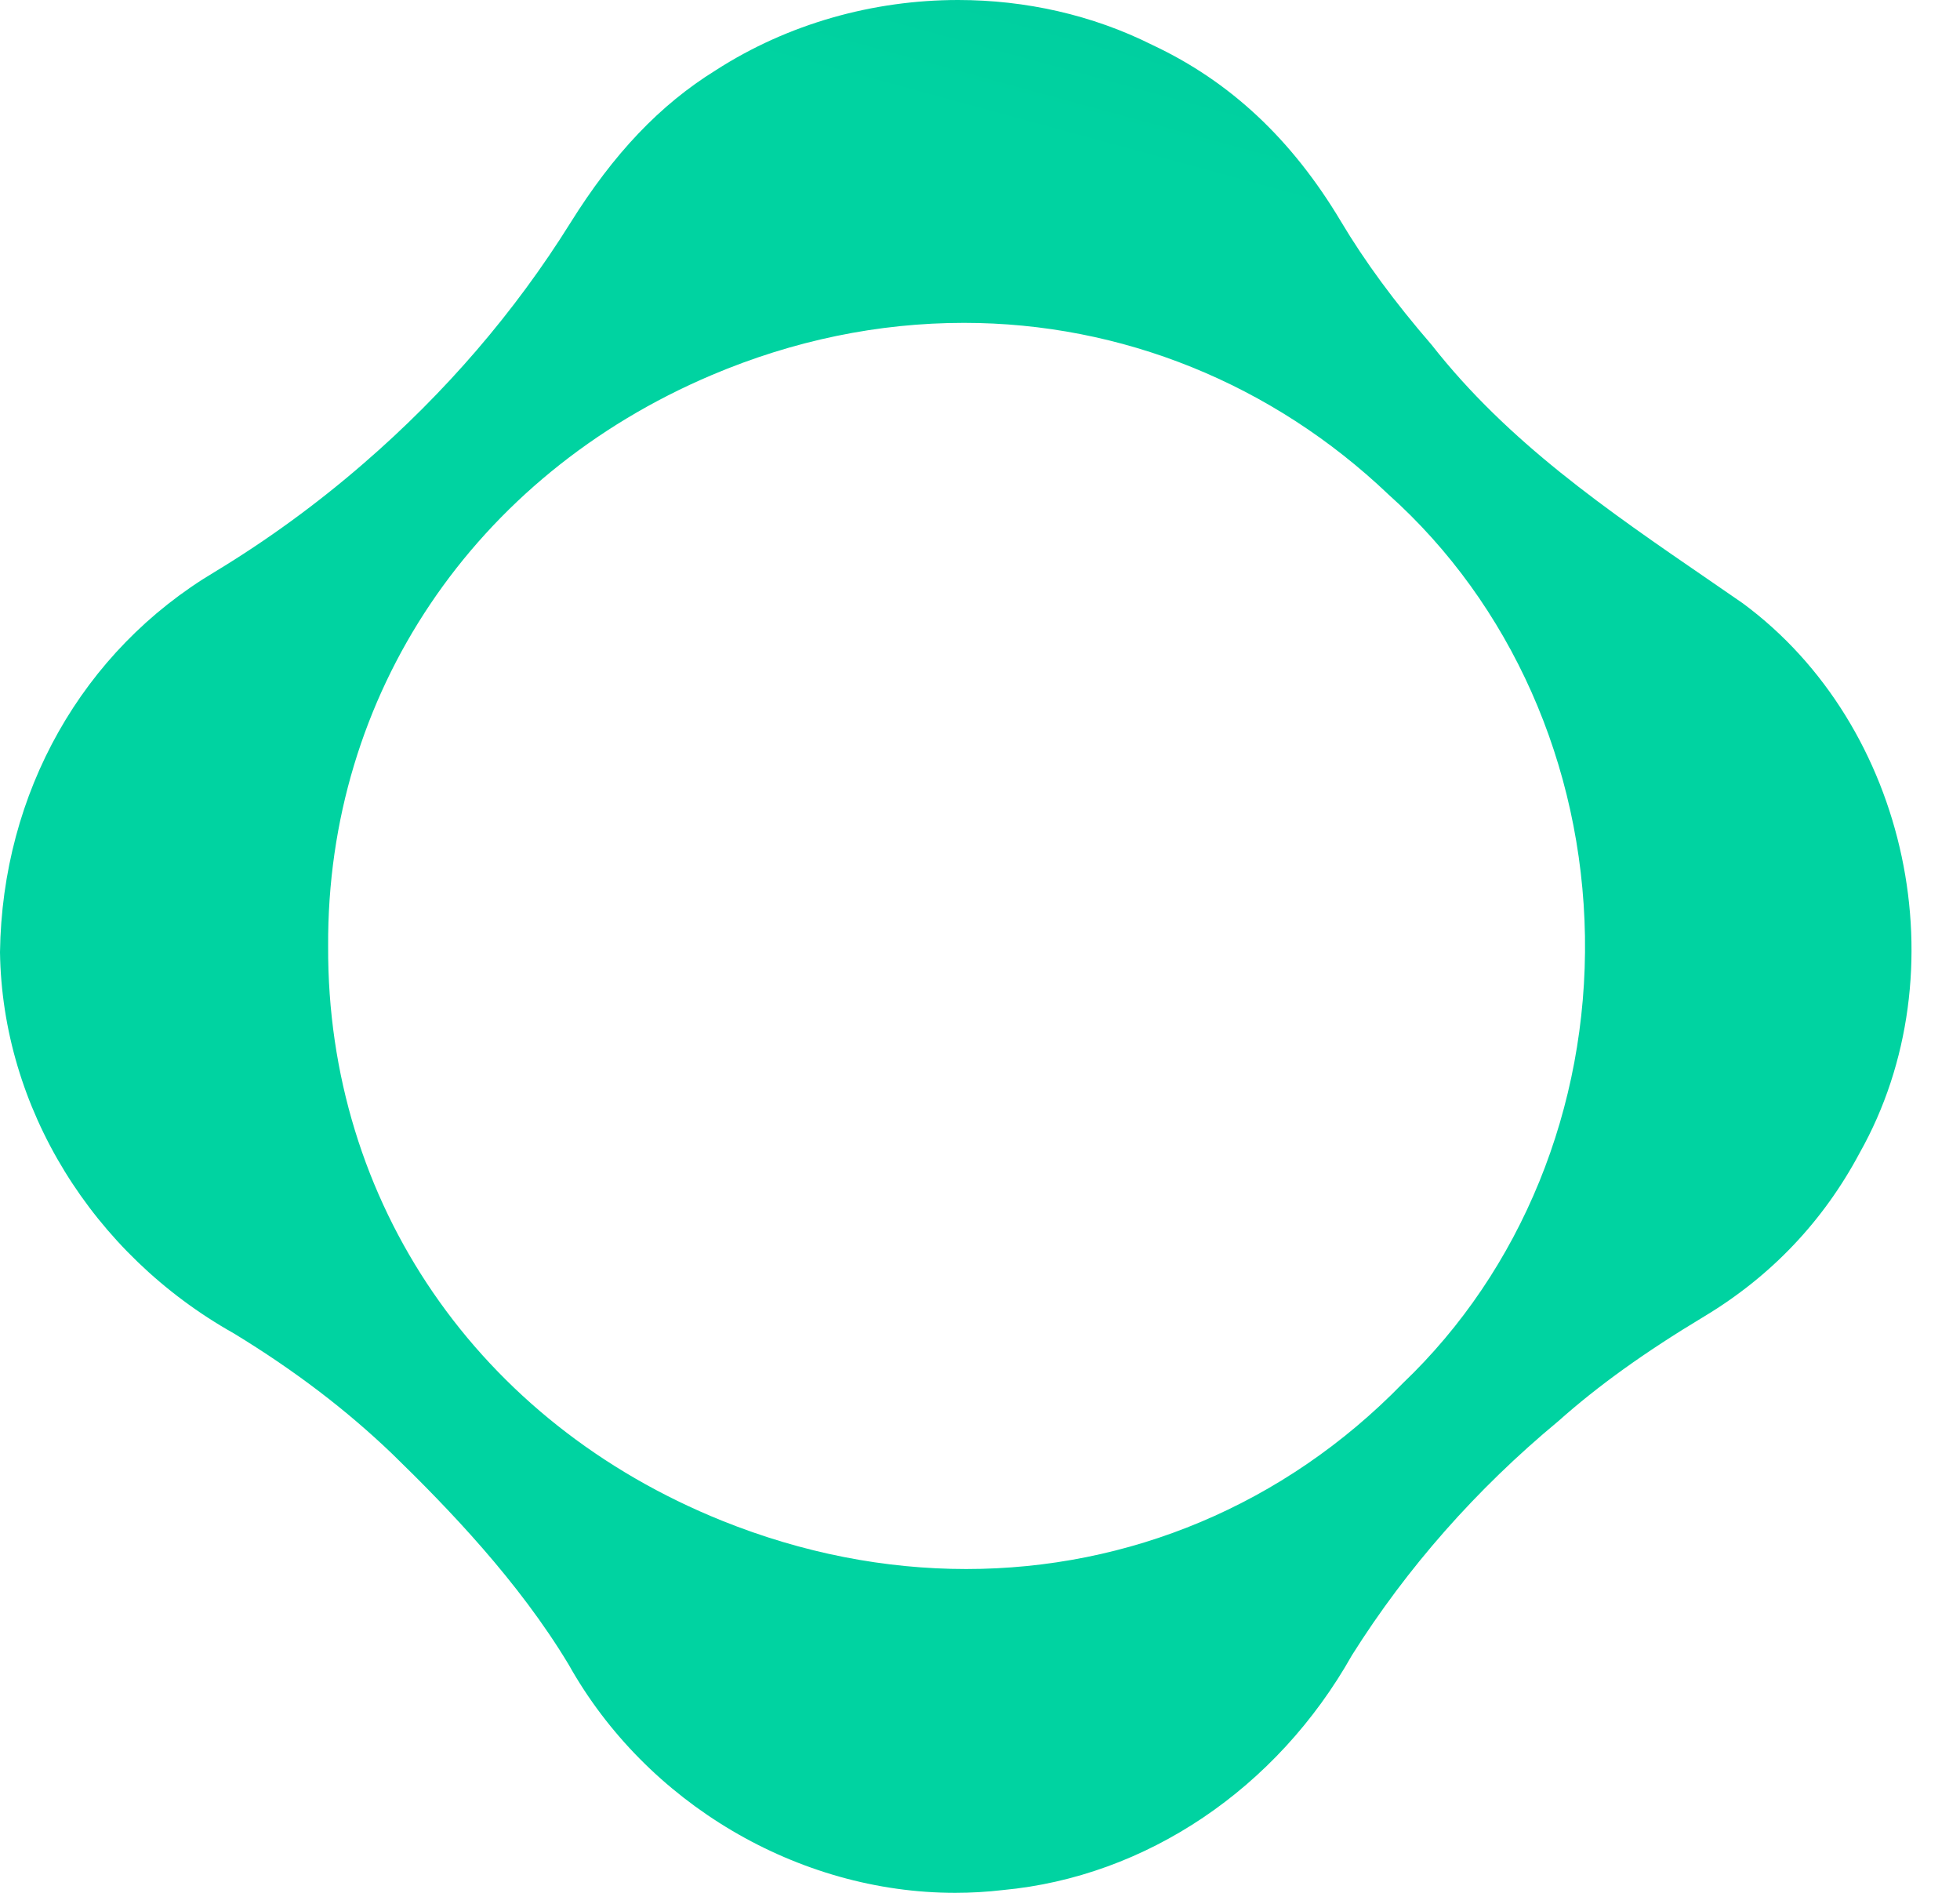 <svg width="29" height="28" viewBox="0 0 29 28" fill="none" xmlns="http://www.w3.org/2000/svg">

<path d="M10.589 1.04C9.766 1.55 9.082 2.268 8.437 3.301C7.617 4.615 6.587 5.812 5.378 6.857C4.692 7.452 3.951 7.992 3.177 8.46C1.22 9.626 0.032 11.724 0 14.086C0.033 16.384 1.362 18.546 3.461 19.725C4.36 20.273 5.128 20.858 5.808 21.511C6.63 22.31 7.669 23.386 8.413 24.622C9.562 26.674 11.808 28 14.133 28C14.368 28 14.607 27.986 14.837 27.959C16.959 27.762 18.892 26.459 20.004 24.484C20.817 23.193 21.842 22.03 23.055 21.024C23.648 20.496 24.335 20.003 25.218 19.472C26.204 18.879 26.977 18.065 27.514 17.057C29.02 14.387 28.245 10.738 25.786 8.924L25.307 8.594C23.767 7.538 22.312 6.541 21.183 5.102C20.634 4.467 20.194 3.869 19.84 3.275C19.114 2.059 18.2 1.204 17.05 0.665C16.162 0.22 15.171 2.08885e-07 14.176 2.08885e-07C12.919 -0 11.657 0.351 10.589 1.04ZM10.685 22.496C7.073 21.042 4.838 17.787 4.855 13.997C4.835 10.278 7.011 7.041 10.531 5.548C11.739 5.036 12.995 4.776 14.263 4.776C16.596 4.776 18.825 5.677 20.545 7.316C22.351 8.932 23.41 11.313 23.451 13.85C23.491 16.381 22.509 18.791 20.755 20.463L20.75 20.468C18.998 22.266 16.698 23.21 14.296 23.21C13.099 23.21 11.877 22.976 10.685 22.496Z" fill="url(#paint0_linear_24003_25673)"/>
<defs>
<linearGradient id="paint0_linear_24003_25673" x1="-2.5" y1="28" x2="11.753" y2="-24.14" gradientUnits="userSpaceOnUse">
<stop stop-color="#00D3A1"/>
<stop offset="0.55" stop-color="#00D3A1"/>
<stop offset="1" stop-color="#009C8D"/>
</linearGradient>
</defs>
</svg>
